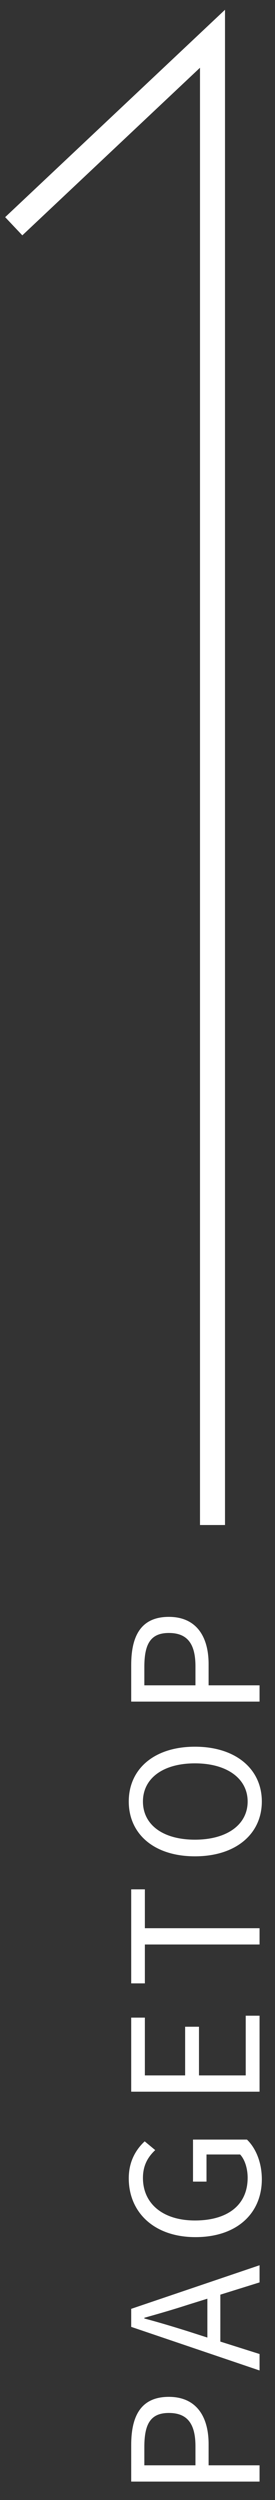 <svg
 xmlns="http://www.w3.org/2000/svg"
 xmlns:xlink="http://www.w3.org/1999/xlink"
 width="22px" height="200px">
<rect width="100%" height="100%" fill="#333333" stroke="none"/>
<path fill-rule="evenodd"  stroke="rgb(255, 255, 255)" stroke-width="2px" stroke-linecap="butt" stroke-linejoin="miter" fill="none"
 d="M17.000,122.000 L17.000,3.1 L1.1,18.1 "/>
<path fill-rule="evenodd"  fill="rgb(255, 255, 255)"
 d="M15.595,148.504 C12.304,148.504 10.301,146.697 10.301,144.119 C10.301,141.542 12.304,139.735 15.595,139.735 C18.887,139.735 20.946,141.542 20.946,144.119 C20.946,146.697 18.887,148.504 15.595,148.504 ZM15.595,141.066 C13.018,141.066 11.435,142.284 11.435,144.119 C11.435,145.968 13.018,147.173 15.595,147.173 C18.159,147.173 19.812,145.968 19.812,144.119 C19.812,142.284 18.159,141.066 15.595,141.066 ZM10.497,133.200 C10.497,130.889 11.267,129.348 13.508,129.348 C15.680,129.348 16.688,130.889 16.688,133.130 L16.688,134.825 L20.764,134.825 L20.764,136.127 L10.497,136.127 L10.497,133.200 ZM11.547,134.825 L15.637,134.825 L15.637,133.298 C15.637,131.491 14.979,130.636 13.508,130.636 C12.024,130.636 11.547,131.547 11.547,133.354 L11.547,134.825 ZM20.764,167.333 L10.497,167.333 L10.497,161.408 L11.589,161.408 L11.589,166.031 L14.811,166.031 L14.811,162.137 L15.918,162.137 L15.918,166.031 L19.658,166.031 L19.658,161.254 L20.764,161.254 L20.764,167.333 ZM10.497,158.668 L10.497,151.146 L11.589,151.146 L11.589,154.256 L20.764,154.256 L20.764,155.558 L11.589,155.558 L11.589,158.668 L10.497,158.668 ZM11.575,171.306 L12.416,172.006 C11.869,172.524 11.435,173.183 11.435,174.233 C11.435,176.292 13.032,177.637 15.595,177.637 C18.187,177.637 19.812,176.418 19.812,174.219 C19.812,173.477 19.588,172.762 19.209,172.356 L16.520,172.356 L16.520,174.527 L15.441,174.527 L15.441,171.165 L19.756,171.165 C20.442,171.824 20.946,172.958 20.946,174.345 C20.946,177.049 18.971,178.968 15.637,178.968 C12.318,178.968 10.301,176.979 10.301,174.261 C10.301,172.832 10.945,171.894 11.575,171.306 ZM20.764,182.590 L17.627,183.571 L17.627,187.325 L20.764,188.319 L20.764,189.636 L10.497,186.148 L10.497,184.705 L20.764,181.218 L20.764,182.590 ZM16.590,183.893 L15.021,184.383 C13.859,184.761 12.738,185.084 11.547,185.420 L11.547,185.476 C12.752,185.798 13.859,186.134 15.021,186.498 L16.590,187.003 L16.590,183.893 ZM13.508,191.746 C15.680,191.746 16.688,193.287 16.688,195.528 L16.688,197.223 L20.764,197.223 L20.764,198.525 L10.497,198.525 L10.497,195.598 C10.497,193.287 11.267,191.746 13.508,191.746 ZM11.547,197.223 L15.637,197.223 L15.637,195.696 C15.637,193.889 14.979,193.034 13.508,193.034 C12.024,193.034 11.547,193.945 11.547,195.752 L11.547,197.223 Z"/>
</svg>